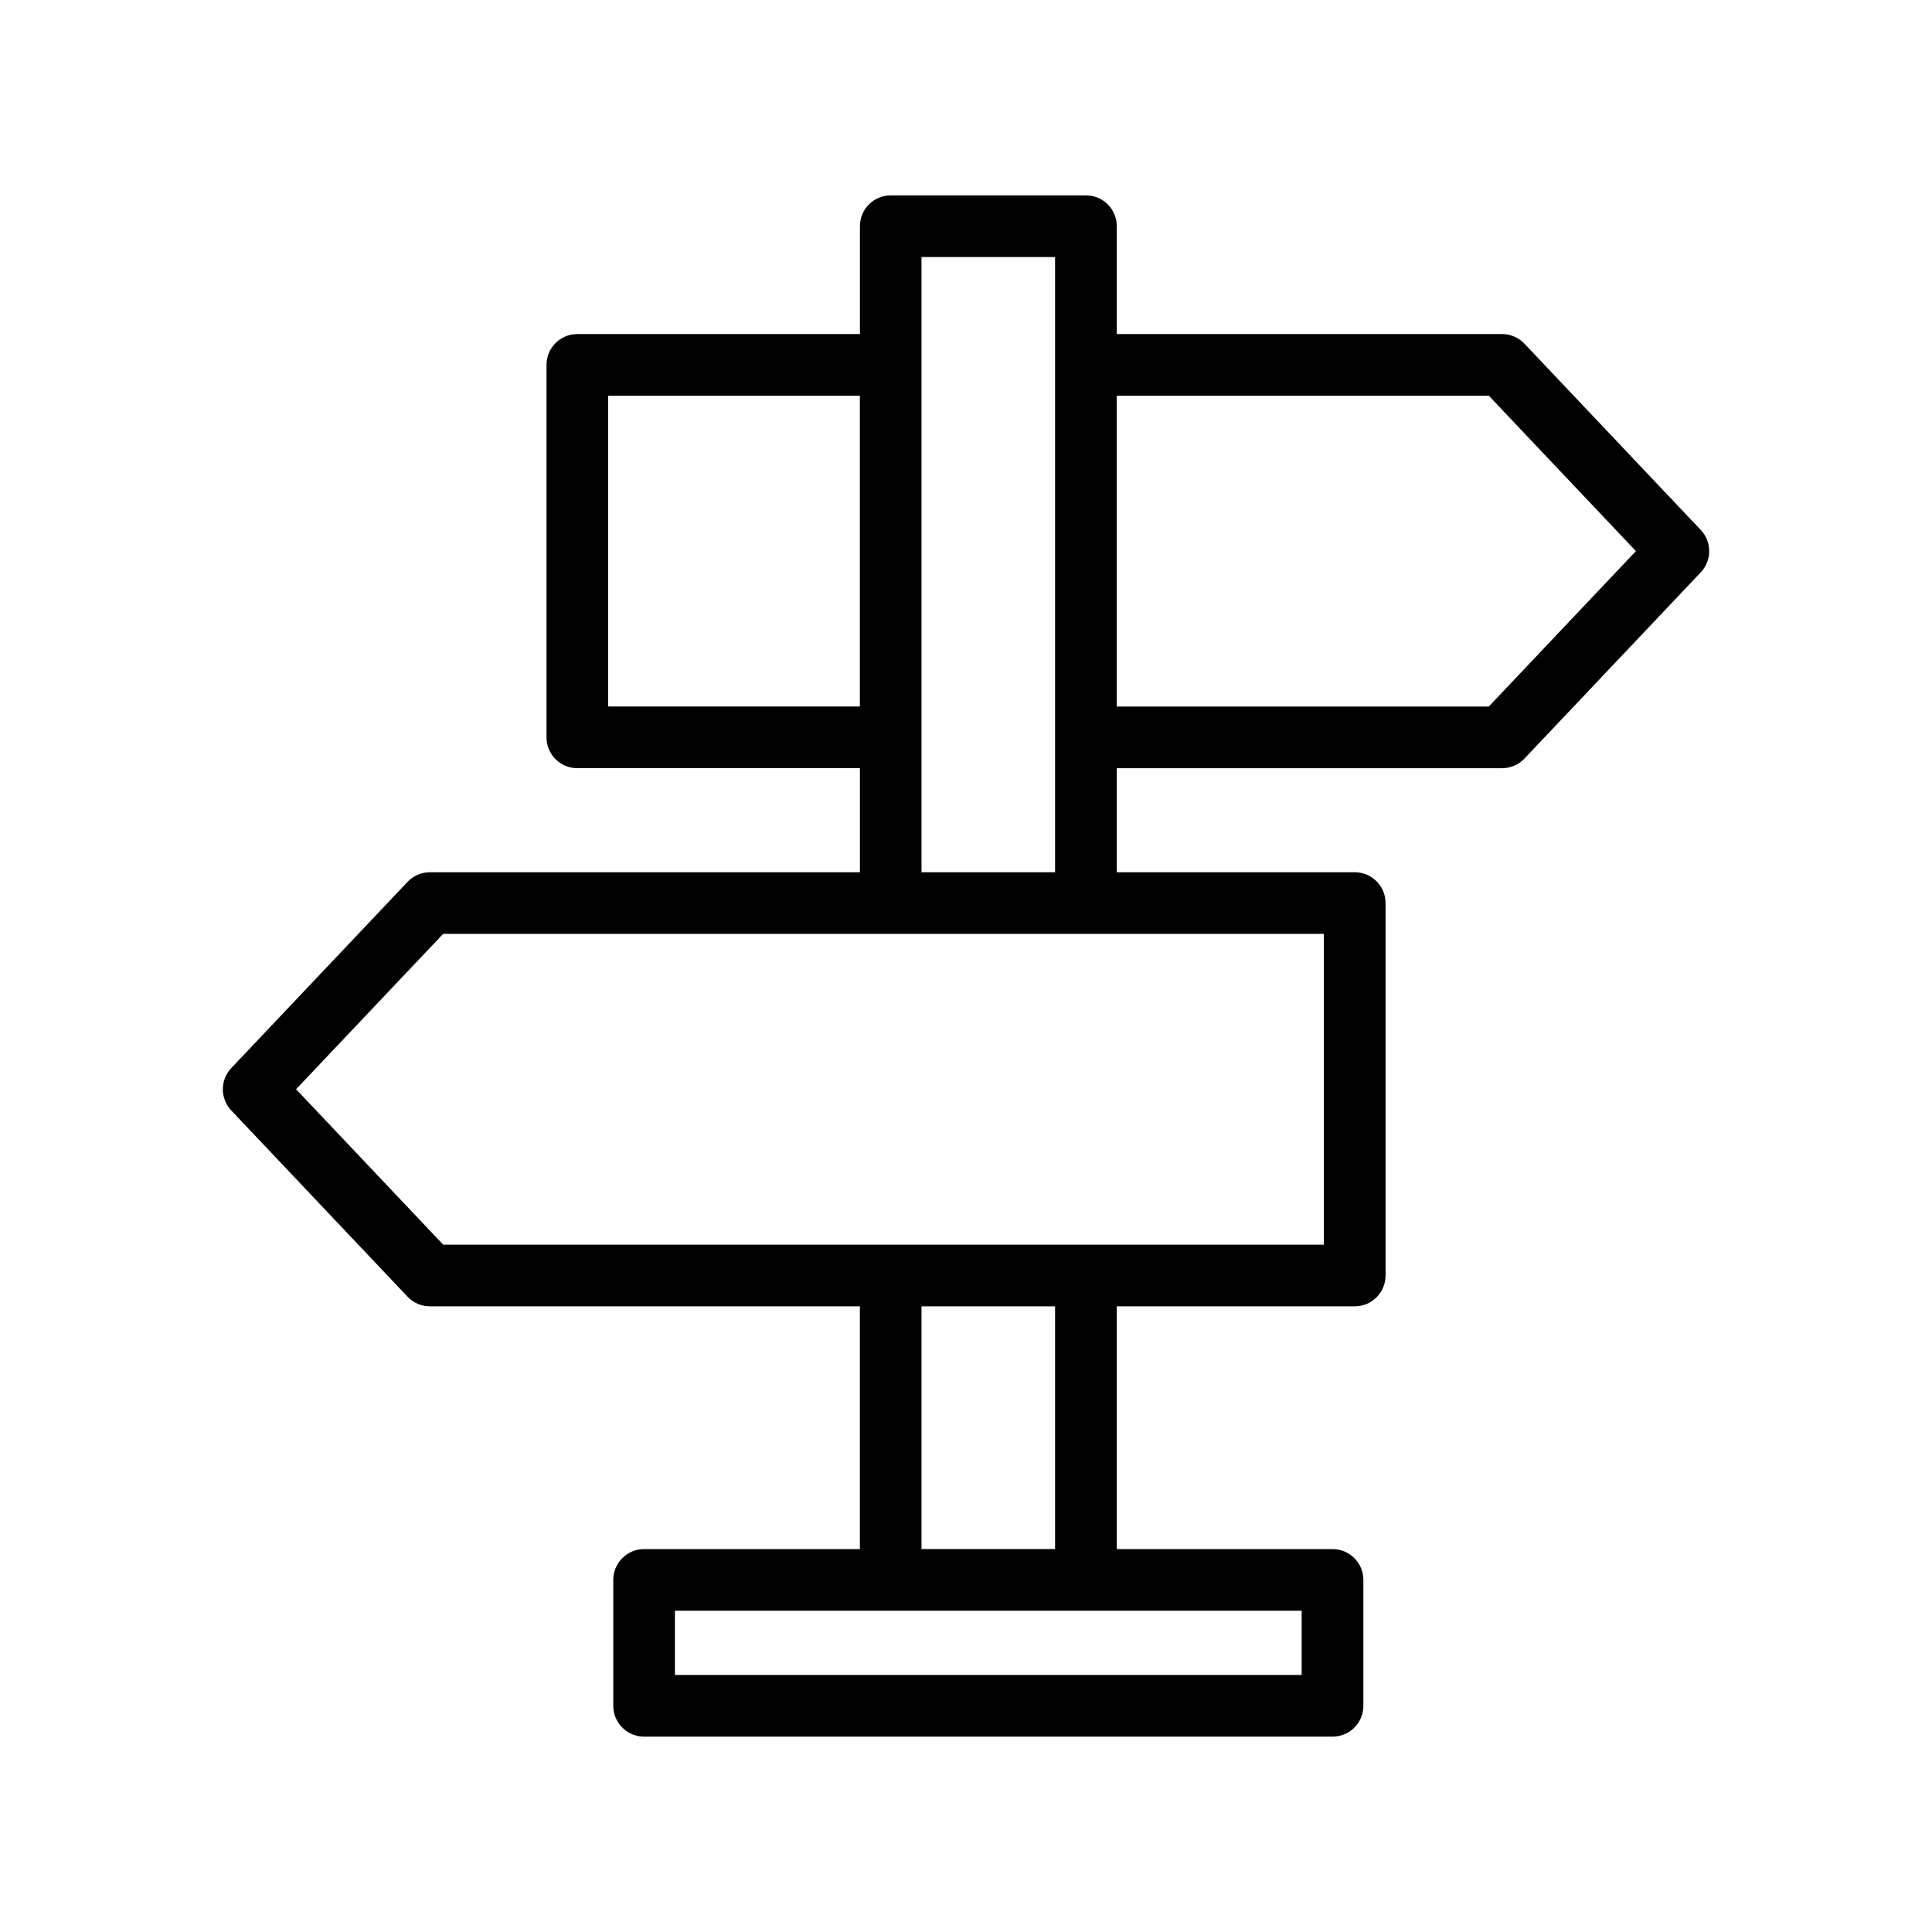 <?xml version="1.0" encoding="UTF-8"?>
<!-- Uploaded to: SVG Repo, www.svgrepo.com, Generator: SVG Repo Mixer Tools -->
<svg fill="#000000" width="800px" height="800px" version="1.1" viewBox="144 144 512 512" xmlns="http://www.w3.org/2000/svg">
 <path d="m257.94 375.15c-2.246 0-4.387 0.926-5.93 2.551l-46.719 49.352c-2.984 3.152-2.984 8.082 0 11.23l46.715 49.359c1.539 1.625 3.688 2.551 5.93 2.551h113.94v64.332h-57.184c-4.512 0-8.168 3.652-8.168 8.168v33.363c0 4.516 3.656 8.168 8.168 8.168h182.45c4.512 0 8.168-3.652 8.168-8.168v-33.363c0-4.516-3.656-8.168-8.168-8.168h-57.184v-64.332h63.059c4.512 0 8.168-3.652 8.168-8.168v-98.707c0-4.516-3.656-8.168-8.168-8.168h-63.059v-27.57h102.11c2.246 0 4.391-0.926 5.93-2.551l46.719-49.359c2.984-3.152 2.984-8.082 0-11.23l-46.719-49.355c-1.539-1.625-3.688-2.555-5.93-2.555l-102.11-0.004v-28.582c0-4.516-3.656-8.168-8.168-8.168h-51.734c-4.512 0-8.168 3.652-8.168 8.168v28.582h-74.887c-4.512 0-8.168 3.652-8.168 8.168v98.715c0 4.516 3.656 8.168 8.168 8.168h74.887v27.57zm182.01-126.29h98.598l38.984 41.188-38.984 41.188h-98.598zm49.012 322v17.023h-166.1v-17.023zm-100.75-16.34v-64.332h35.395v64.332zm0-342.41h35.395v163.04h-35.395zm-83.055 119.12v-82.375h66.715v82.375zm189.68 60.25v82.367h-233.39l-38.984-41.188 38.984-41.18z"/>
</svg>
